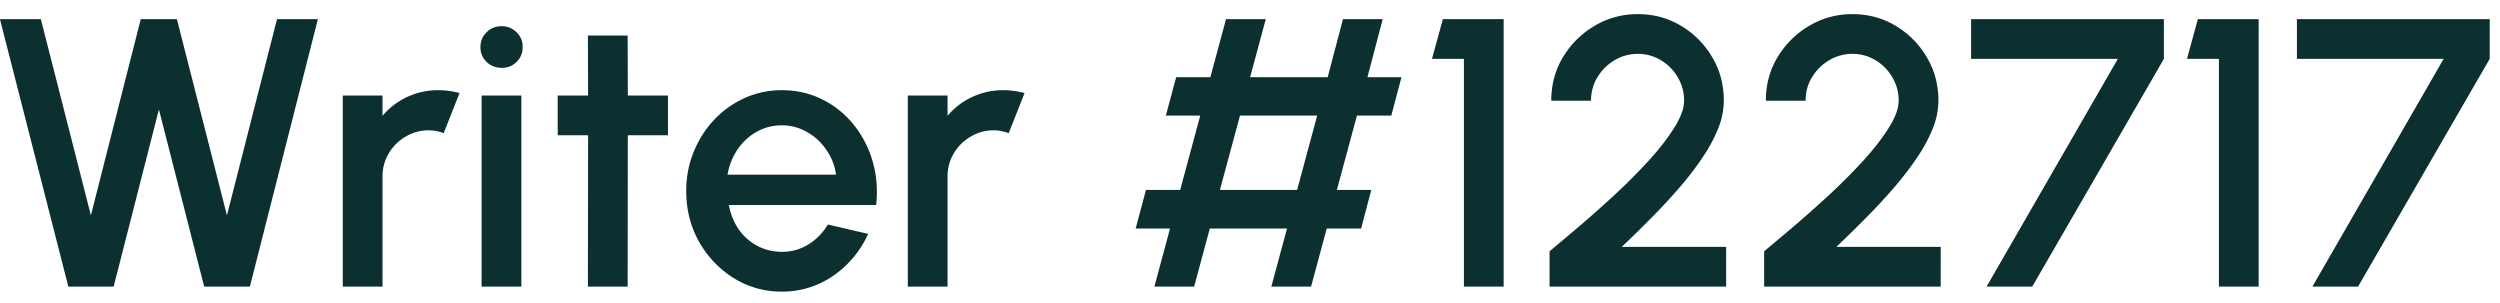 <svg width="157" height="19" viewBox="0 0 157 19" fill="none" xmlns="http://www.w3.org/2000/svg"><path d="M4.292 18-.004 1.2h2.568l3.144 12.324L8.84 1.2h2.268l3.144 12.324L17.396 1.2h2.568L15.692 18h-2.868L9.98 6.876 7.136 18H4.292Zm17.234 0V6h2.496v1.272a4.478 4.478 0 0 1 1.536-1.176 4.539 4.539 0 0 1 1.968-.432c.448 0 .892.06 1.332.18l-.996 2.52a2.591 2.591 0 0 0-.936-.18 2.77 2.77 0 0 0-1.452.396c-.44.256-.792.604-1.056 1.044-.264.44-.396.928-.396 1.464V18h-2.496Zm8.719-12h2.496v12h-2.496V6Zm1.272-1.74c-.384 0-.704-.124-.96-.372a1.249 1.249 0 0 1-.384-.936c0-.368.128-.676.384-.924.256-.256.572-.384.948-.384.368 0 .68.128.936.384.256.248.384.556.384.924 0 .376-.128.688-.384.936a1.254 1.254 0 0 1-.924.372Zm10.43 4.236h-2.52L39.417 18H36.92l.012-9.504h-1.908V6h1.908l-.012-3.768h2.496L39.428 6h2.52v2.496Zm7.148 9.816a5.607 5.607 0 0 1-3.024-.852 6.388 6.388 0 0 1-2.172-2.28c-.536-.96-.804-2.02-.804-3.18 0-.88.156-1.7.468-2.46.312-.768.74-1.44 1.284-2.016a6.022 6.022 0 0 1 1.92-1.368 5.602 5.602 0 0 1 2.328-.492c.92 0 1.764.192 2.532.576.768.376 1.424.9 1.968 1.572a6.464 6.464 0 0 1 1.2 2.304c.256.864.332 1.784.228 2.76h-9.252c.104.552.304 1.052.6 1.5.304.44.688.788 1.152 1.044.472.256.996.388 1.572.396.608 0 1.16-.152 1.656-.456a3.589 3.589 0 0 0 1.236-1.26l2.532.588a6.324 6.324 0 0 1-2.172 2.616 5.57 5.57 0 0 1-3.252 1.008Zm-3.408-7.344h6.816a3.495 3.495 0 0 0-.612-1.56 3.516 3.516 0 0 0-1.212-1.116 3.087 3.087 0 0 0-1.584-.42 3.2 3.2 0 0 0-1.584.408c-.48.272-.88.644-1.2 1.116-.312.464-.52.988-.624 1.572ZM57.01 18V6h2.496v1.272a4.478 4.478 0 0 1 1.536-1.176 4.539 4.539 0 0 1 1.968-.432c.448 0 .892.06 1.332.18l-.996 2.52a2.591 2.591 0 0 0-.936-.18 2.77 2.77 0 0 0-1.452.396c-.44.256-.792.604-1.056 1.044-.264.44-.396.928-.396 1.464V18H57.01ZM87.375 7.26h-2.16l-1.26 4.668h2.16l-.636 2.424h-2.16L82.335 18H79.84l.984-3.648h-4.848L74.991 18h-2.496l.984-3.648h-2.16l.648-2.424h2.148l1.26-4.668h-2.16l.648-2.412h2.148l.984-3.648h2.496l-.984 3.648h4.872l.96-3.648h2.496l-.96 3.648h2.136l-.636 2.412Zm-5.916 4.668 1.26-4.668h-4.848l-1.26 4.668h4.848ZM91.933 18V3.696h-2.004l.684-2.496h3.816V18h-2.496Zm5.379 0v-2.22c.568-.472 1.22-1.02 1.956-1.644.736-.632 1.484-1.3 2.244-2.004.76-.712 1.46-1.42 2.1-2.124.64-.712 1.156-1.384 1.548-2.016.4-.64.6-1.196.6-1.668 0-.536-.132-1.024-.396-1.464a2.906 2.906 0 0 0-1.044-1.068 2.729 2.729 0 0 0-1.464-.408 2.79 2.79 0 0 0-1.476.408c-.44.264-.796.62-1.068 1.068-.264.44-.396.928-.396 1.464H97.42c0-1.016.248-1.932.744-2.748a5.65 5.65 0 0 1 1.98-1.956 5.225 5.225 0 0 1 2.712-.732c.992 0 1.896.244 2.712.732a5.554 5.554 0 0 1 1.956 1.968c.488.816.732 1.728.732 2.736a4.72 4.72 0 0 1-.348 1.728 9.36 9.36 0 0 1-.972 1.812c-.408.616-.884 1.24-1.428 1.872a37.81 37.81 0 0 1-1.752 1.896 84.372 84.372 0 0 1-1.908 1.872h6.552V18H97.312Zm13.476 0v-2.22c.568-.472 1.22-1.02 1.956-1.644.736-.632 1.484-1.3 2.244-2.004.76-.712 1.46-1.42 2.1-2.124.64-.712 1.156-1.384 1.548-2.016.4-.64.6-1.196.6-1.668 0-.536-.132-1.024-.396-1.464a2.906 2.906 0 0 0-1.044-1.068 2.729 2.729 0 0 0-1.464-.408 2.79 2.79 0 0 0-1.476.408c-.44.264-.796.62-1.068 1.068-.264.44-.396.928-.396 1.464h-2.496c0-1.016.248-1.932.744-2.748a5.652 5.652 0 0 1 1.98-1.956 5.225 5.225 0 0 1 2.712-.732c.992 0 1.896.244 2.712.732A5.554 5.554 0 0 1 121 3.588c.488.816.732 1.728.732 2.736a4.72 4.72 0 0 1-.348 1.728 9.36 9.36 0 0 1-.972 1.812c-.408.616-.884 1.24-1.428 1.872a37.81 37.81 0 0 1-1.752 1.896 84.372 84.372 0 0 1-1.908 1.872h6.552V18h-11.088Zm13.969 0 8.244-14.304h-9.216V1.2h12.108v2.496L127.625 18h-2.868Zm14.59 0V3.696h-2.004l.684-2.496h3.816V18h-2.496Zm5.871 0 8.244-14.304h-9.216V1.2h12.108v2.496L148.086 18h-2.868Z" fill="#0B302F"/></svg>